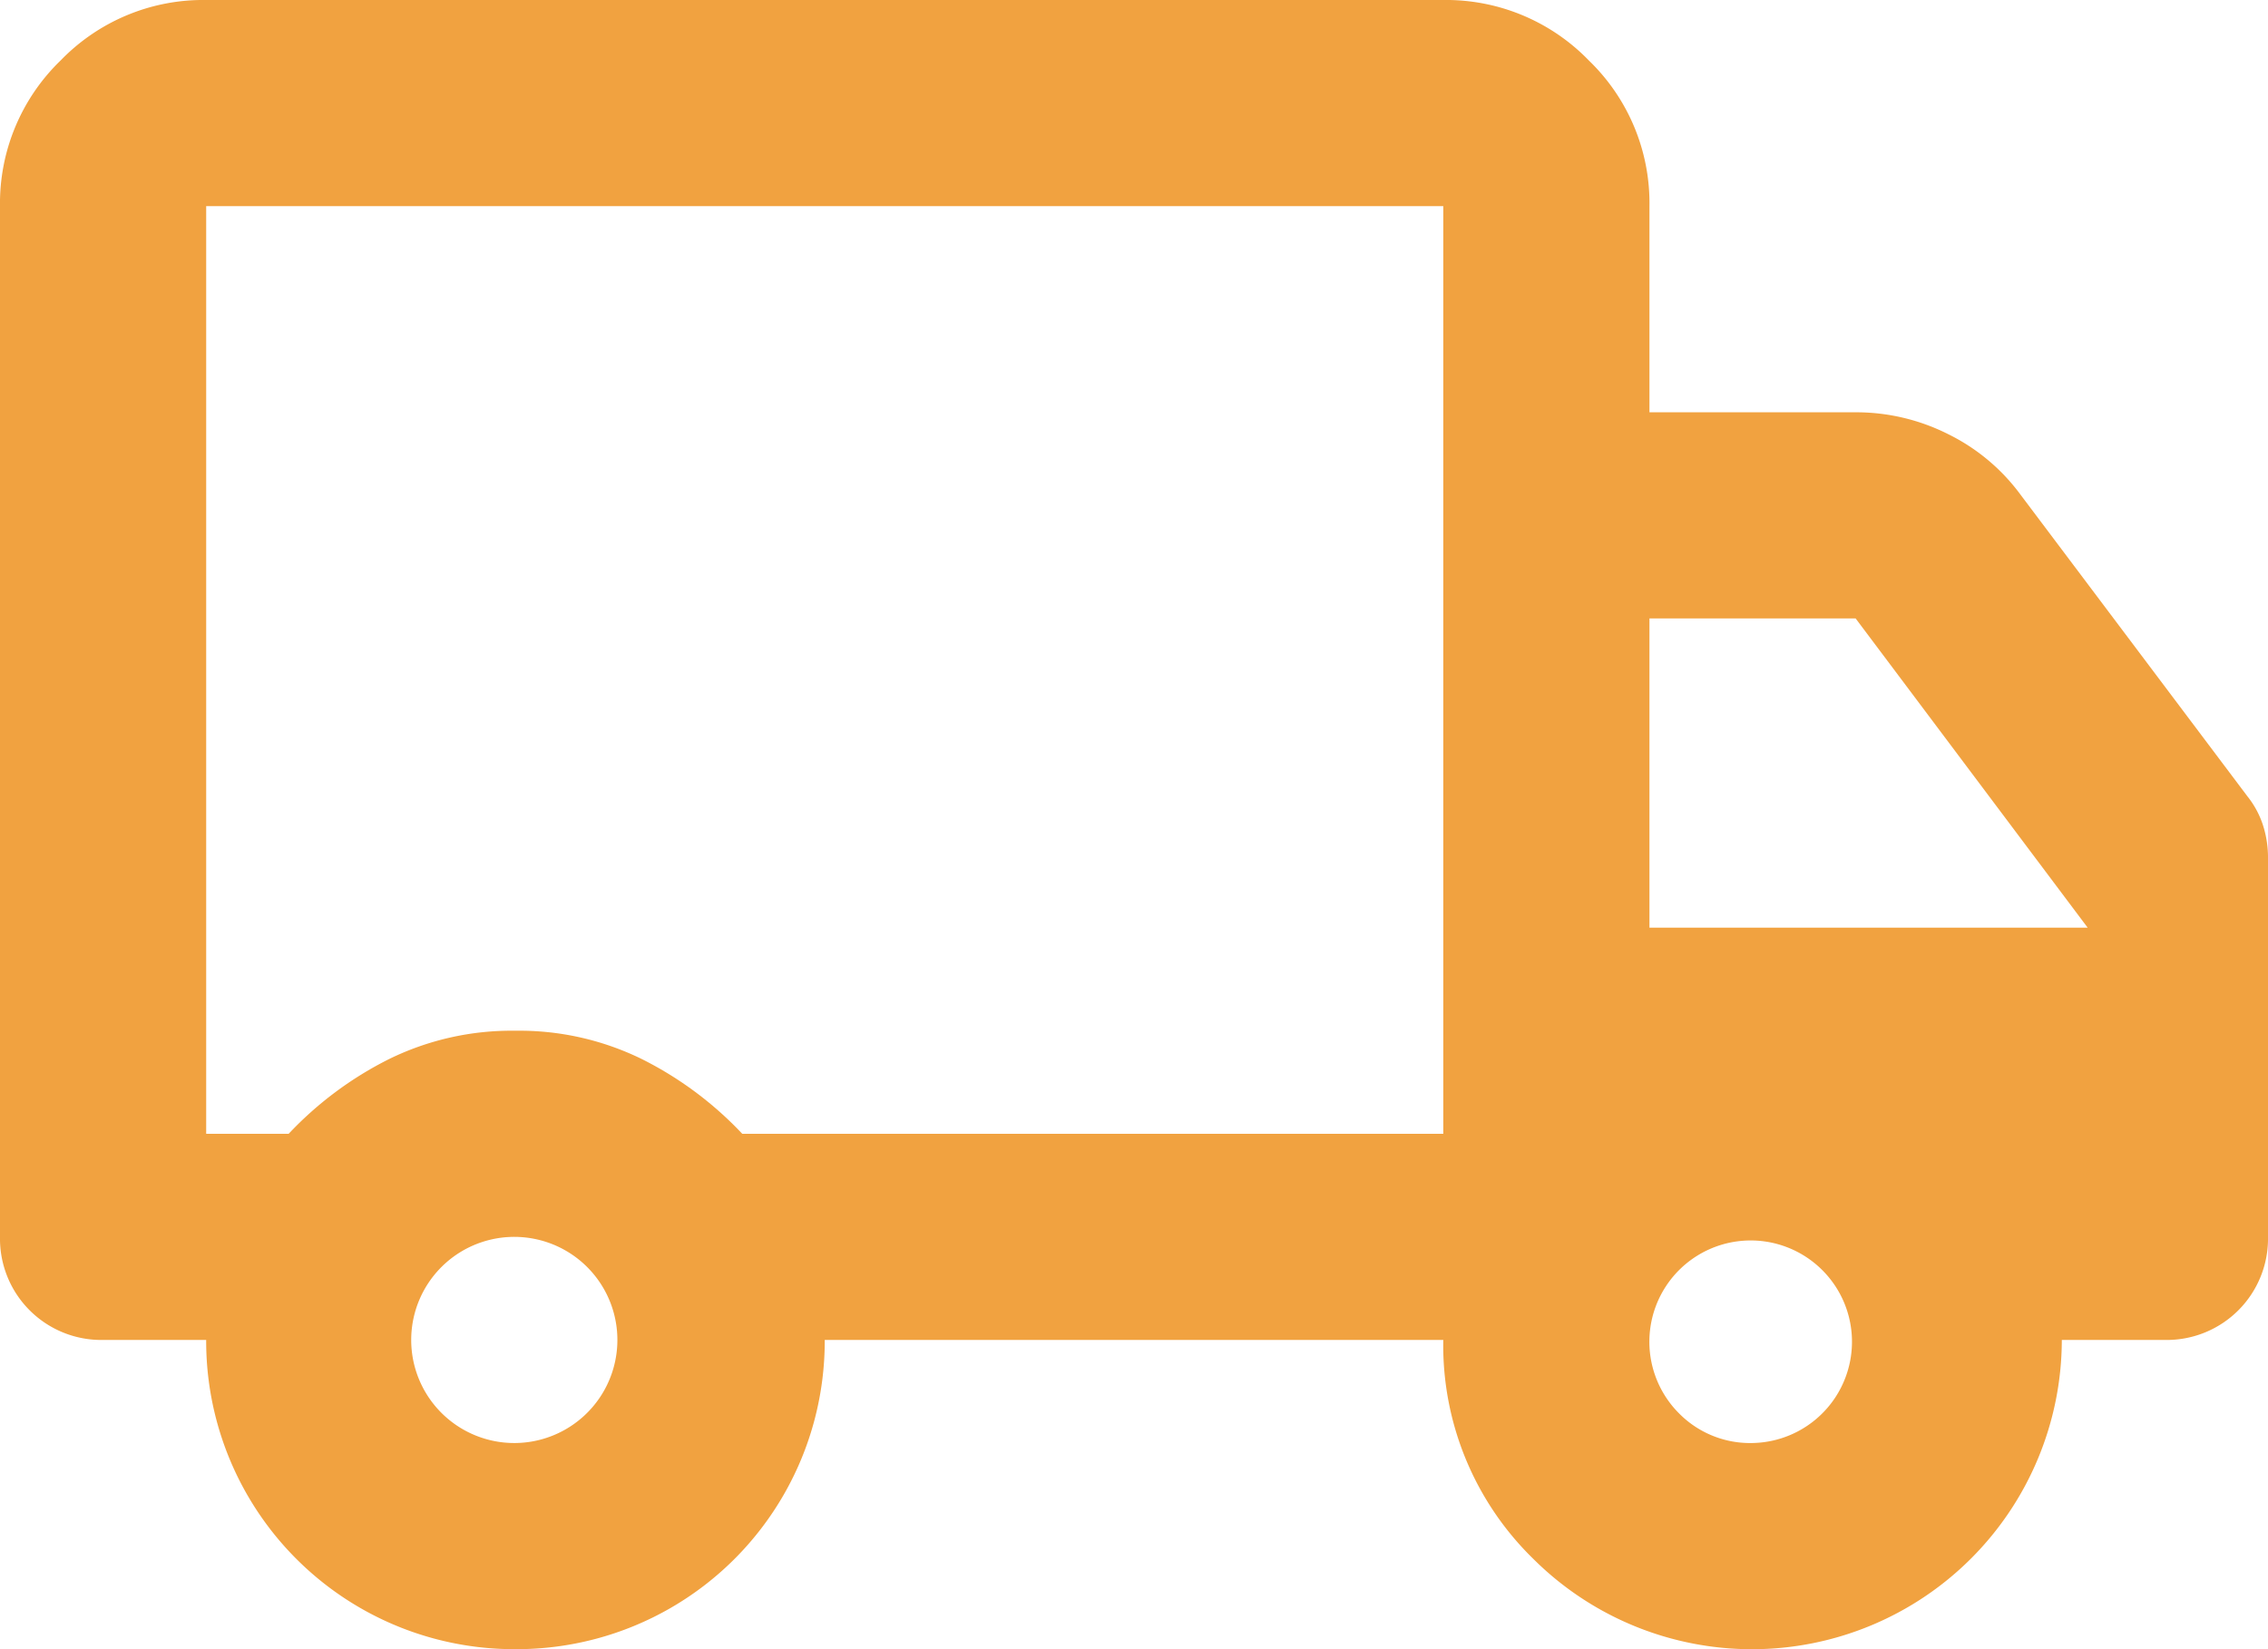 <svg viewBox="0 0 16.5 12" height="12" width="16.5" xmlns="http://www.w3.org/2000/svg">
  <path fill="#f1a240" transform="translate(-0.75)" d="M4.5,12A2.241,2.241,0,0,1,2.25,9.75H1.5A.737.737,0,0,1,.75,9V1.5A1.445,1.445,0,0,1,1.191.44,1.442,1.442,0,0,1,2.25,0h9a1.445,1.445,0,0,1,1.06.441A1.441,1.441,0,0,1,12.75,1.5V3h1.5a1.487,1.487,0,0,1,.675.16,1.445,1.445,0,0,1,.525.44L17.1,5.794A.664.664,0,0,1,17.212,6a.766.766,0,0,1,.038.244V9a.737.737,0,0,1-.75.75h-.75a2.254,2.254,0,0,1-3.844,1.594A2.17,2.17,0,0,1,11.25,9.75H6.75A2.241,2.241,0,0,1,4.5,12Zm0-1.5a.75.75,0,1,0-.535-1.284A.75.75,0,0,0,4.5,10.5ZM2.25,8.25h.6a2.6,2.6,0,0,1,.731-.544A2.025,2.025,0,0,1,4.5,7.5a2.025,2.025,0,0,1,.919.206,2.6,2.6,0,0,1,.731.544h5.1V1.5h-9ZM13.5,10.5a.737.737,0,1,0-.534-.215A.726.726,0,0,0,13.5,10.5Zm-.75-3.75h3.188L14.25,4.5h-1.5Z" id="ic_truck"></path>
</svg>

